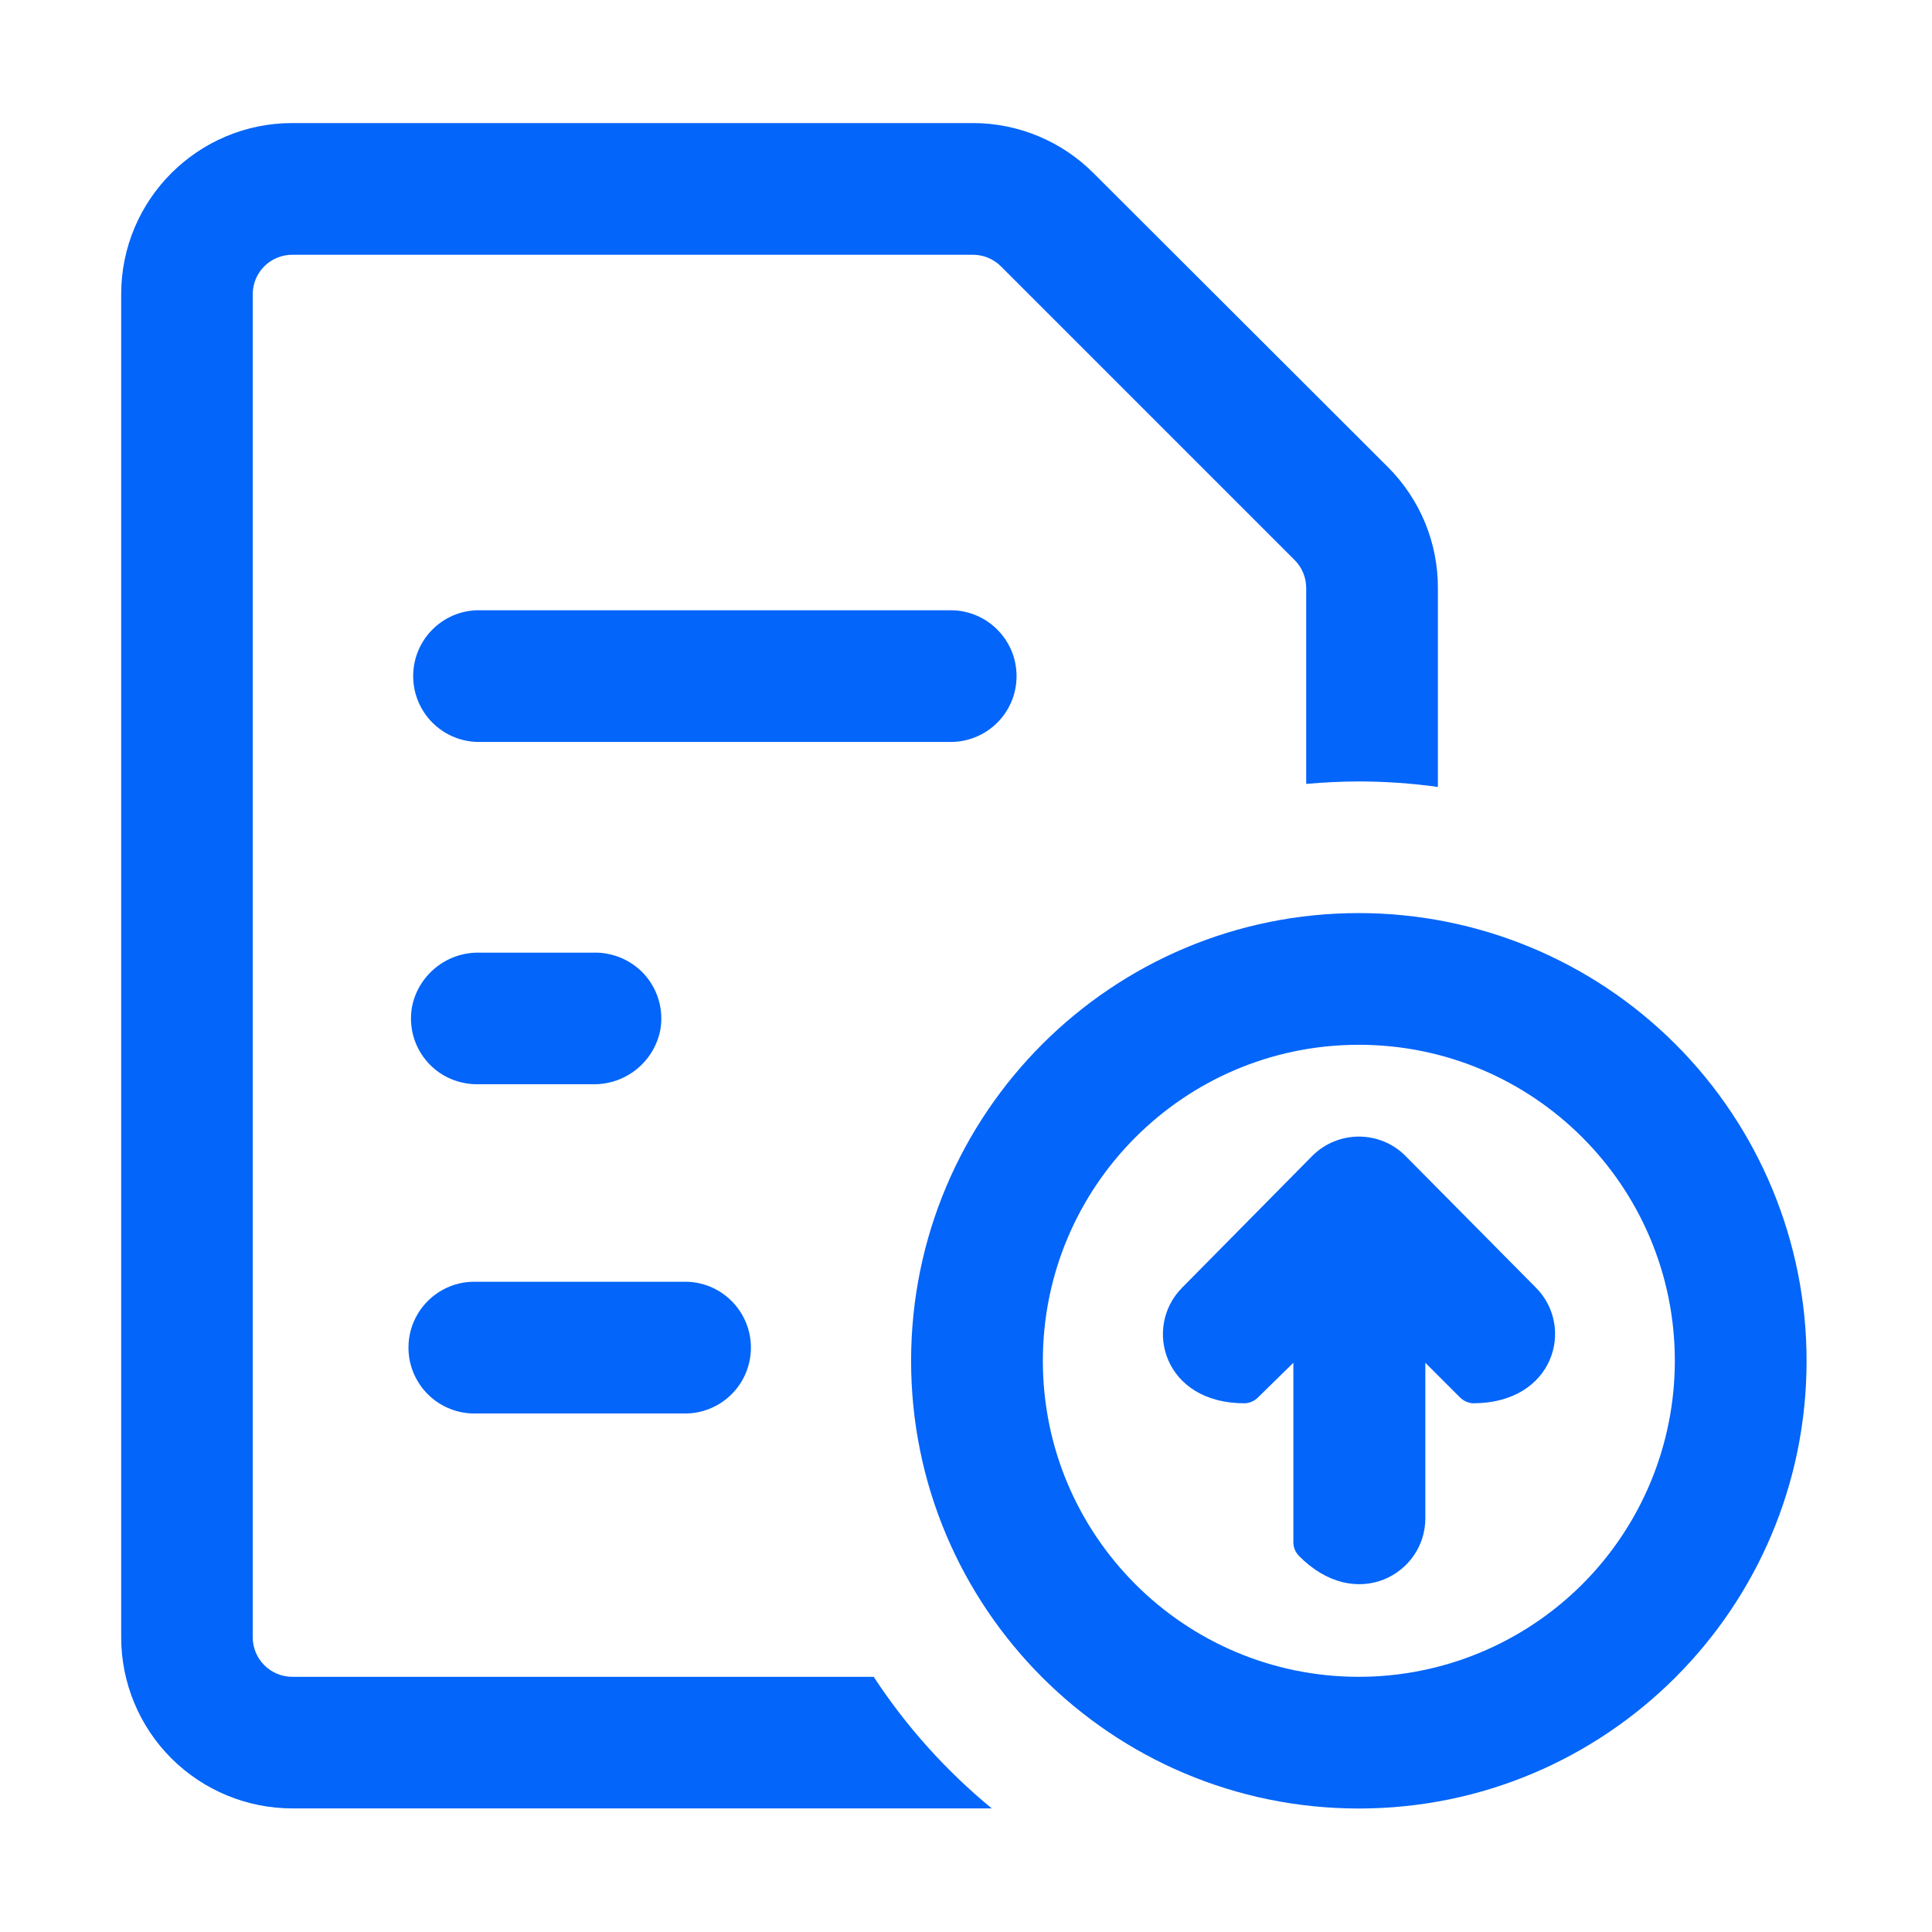 <svg width="36" height="36" viewBox="0 0 36 36" fill="none" xmlns="http://www.w3.org/2000/svg">
<g id="Frame">
<path id="Vector" d="M18.942 12.599C18.942 11.921 18.393 11.372 17.715 11.371H8.883C8.222 11.394 7.699 11.937 7.699 12.598C7.699 13.259 8.222 13.801 8.883 13.825H17.715C18.393 13.825 18.942 13.276 18.942 12.599ZM8.883 20.203H11.051C11.647 20.213 12.168 19.803 12.298 19.222C12.363 18.902 12.298 18.57 12.117 18.298C12.028 18.164 11.912 18.048 11.778 17.959C11.643 17.869 11.493 17.807 11.334 17.776C11.254 17.759 11.172 17.75 11.091 17.751H8.928C8.333 17.742 7.813 18.151 7.683 18.732C7.618 19.051 7.681 19.382 7.861 19.654C7.95 19.788 8.065 19.904 8.198 19.994C8.332 20.084 8.482 20.146 8.64 20.178C8.72 20.195 8.801 20.203 8.883 20.203ZM8.883 26.338H12.808C13.469 26.314 13.992 25.772 13.992 25.111C13.992 24.45 13.469 23.907 12.808 23.884H8.883C8.662 23.876 8.444 23.927 8.25 24.033C8.057 24.139 7.895 24.295 7.783 24.484C7.67 24.674 7.611 24.89 7.611 25.111C7.611 25.331 7.67 25.548 7.783 25.737C7.895 25.927 8.057 26.083 8.25 26.188C8.444 26.294 8.662 26.346 8.883 26.338ZM25.32 17.014C20.712 17.014 16.977 20.749 16.977 25.357C16.977 29.964 20.712 33.699 25.32 33.699C29.927 33.699 33.663 29.964 33.663 25.357C33.663 23.144 32.784 21.022 31.22 19.457C29.655 17.892 27.533 17.014 25.32 17.014ZM25.32 31.245C22.068 31.245 19.432 28.608 19.432 25.357C19.432 22.105 22.068 19.468 25.32 19.468C28.572 19.468 31.208 22.105 31.208 25.357C31.208 26.918 30.588 28.416 29.484 29.52C28.379 30.624 26.882 31.245 25.32 31.245Z" fill="#0365F9"/>
<path id="Vector_2" d="M22.029 23.992C21.294 24.729 21.687 26.156 23.197 26.148C23.29 26.144 23.377 26.104 23.442 26.038L24.1 25.393V28.733C24.099 28.829 24.136 28.922 24.204 28.992C25.265 30.067 26.559 29.328 26.559 28.293V25.393L27.204 26.038C27.269 26.104 27.357 26.143 27.449 26.148C28.96 26.148 29.351 24.725 28.618 23.992L26.188 21.538C25.709 21.059 24.933 21.059 24.453 21.538L22.029 23.992Z" fill="#0365F9"/>
<path id="Vector_3" d="M16.28 31.245H5.446C5.251 31.245 5.063 31.167 4.925 31.029C4.787 30.891 4.709 30.703 4.709 30.508V5.482C4.709 5.287 4.787 5.1 4.925 4.962C5.063 4.824 5.251 4.747 5.446 4.747H18.128C18.225 4.747 18.321 4.766 18.411 4.803C18.5 4.84 18.581 4.894 18.65 4.962L24.124 10.436C24.262 10.574 24.339 10.761 24.339 10.956V14.607C24.663 14.578 24.991 14.562 25.32 14.561C25.813 14.562 26.305 14.595 26.793 14.664V10.956C26.794 10.537 26.712 10.122 26.552 9.735C26.391 9.348 26.156 8.997 25.859 8.701L20.385 3.235C20.09 2.937 19.739 2.7 19.352 2.539C18.965 2.377 18.549 2.293 18.13 2.293H5.447C3.686 2.293 2.258 3.721 2.258 5.482V30.508C2.258 31.354 2.594 32.165 3.192 32.763C3.791 33.361 4.602 33.697 5.448 33.697H18.48C17.627 32.996 16.885 32.169 16.28 31.245Z" fill="#0365F9"/>
</g>
</svg>
